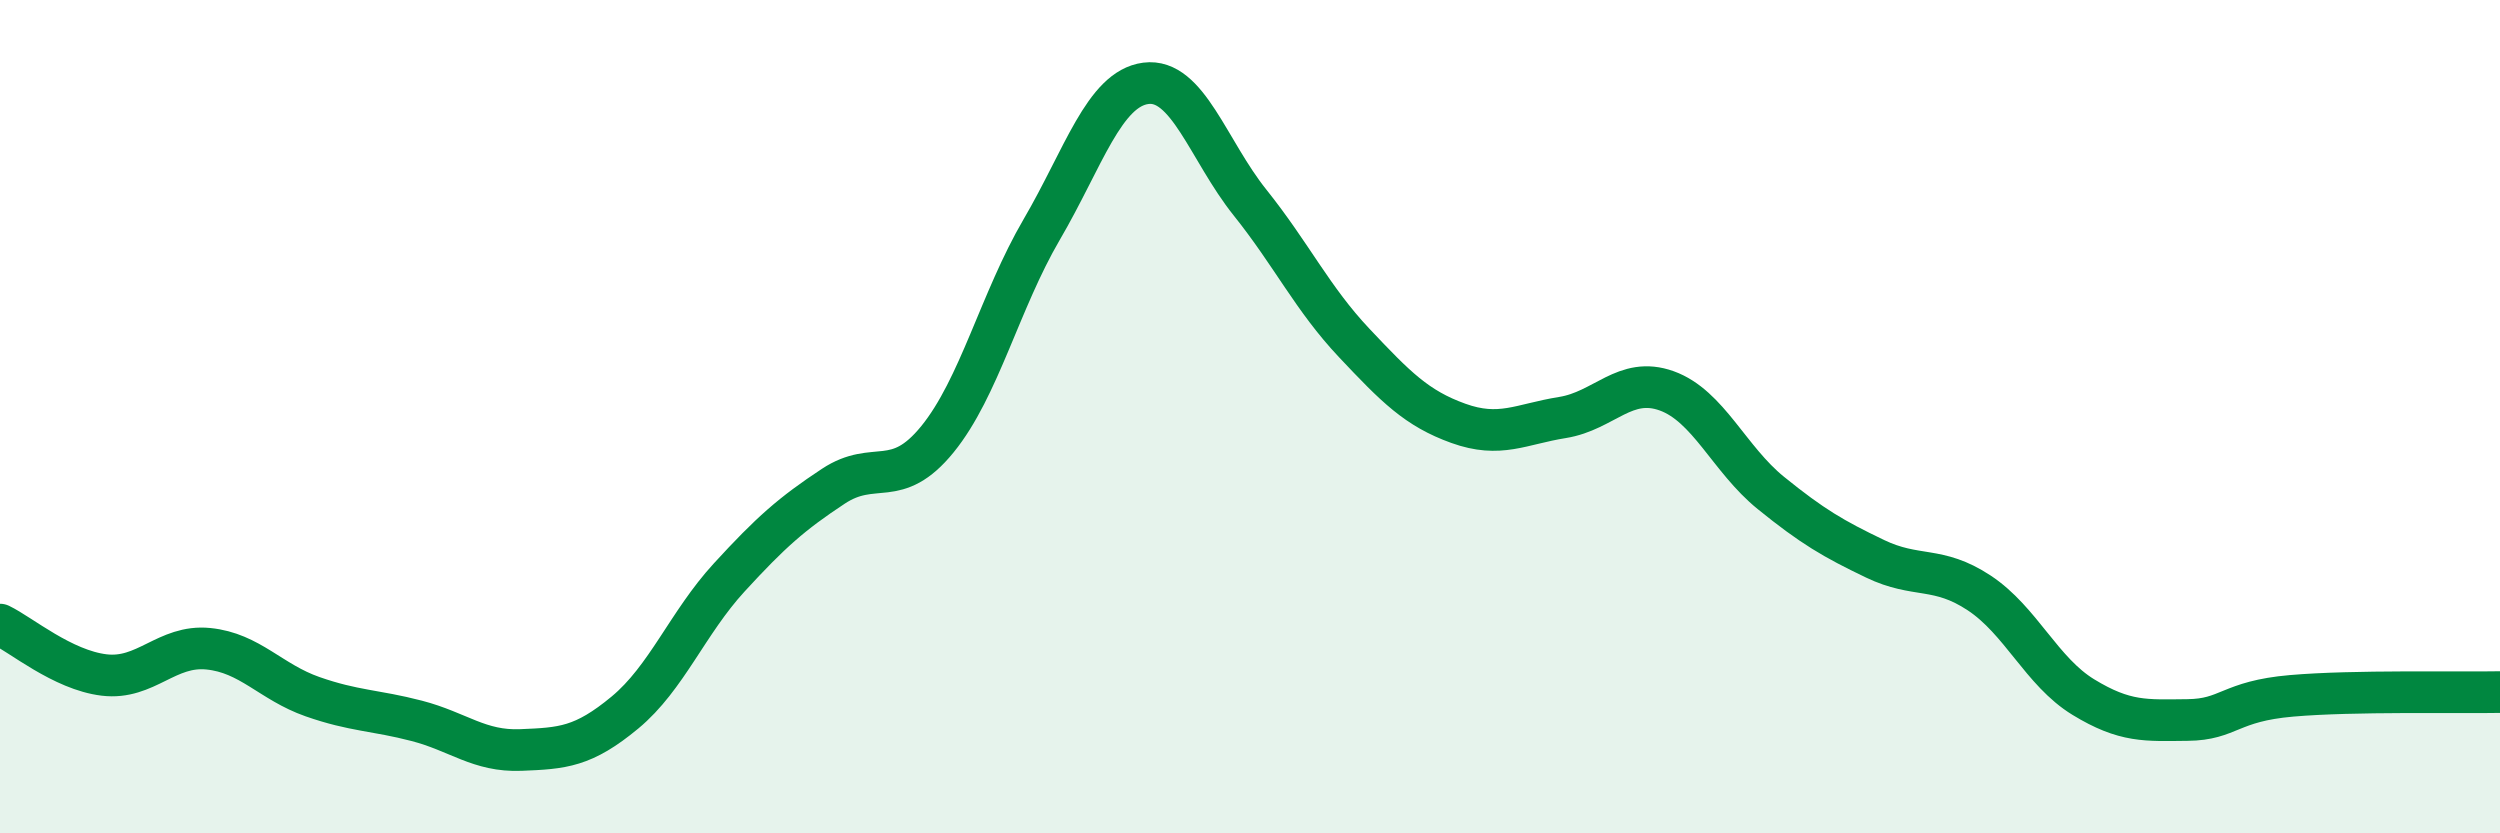 
    <svg width="60" height="20" viewBox="0 0 60 20" xmlns="http://www.w3.org/2000/svg">
      <path
        d="M 0,14.99 C 0.5,15.23 1.5,16.08 2.5,16.2 C 3.5,16.32 4,15.47 5,15.57 C 6,15.67 6.5,16.37 7.5,16.72 C 8.5,17.07 9,17.04 10,17.3 C 11,17.56 11.5,18.04 12.5,18 C 13.5,17.96 14,17.93 15,17.1 C 16,16.27 16.5,14.95 17.5,13.86 C 18.5,12.77 19,12.33 20,11.67 C 21,11.01 21.5,11.77 22.5,10.54 C 23.5,9.31 24,7.22 25,5.51 C 26,3.8 26.5,2.13 27.5,2 C 28.5,1.87 29,3.61 30,4.86 C 31,6.11 31.5,7.17 32.5,8.23 C 33.5,9.29 34,9.8 35,10.16 C 36,10.52 36.5,10.18 37.5,10.02 C 38.5,9.86 39,9.02 40,9.38 C 41,9.74 41.5,11.02 42.5,11.83 C 43.5,12.64 44,12.93 45,13.41 C 46,13.89 46.5,13.57 47.5,14.23 C 48.5,14.89 49,16.12 50,16.73 C 51,17.34 51.5,17.29 52.5,17.28 C 53.5,17.27 53.5,16.83 55,16.7 C 56.5,16.57 59,16.63 60,16.61L60 20L0 20Z"
        fill="#008740"
        opacity="0.1"
        stroke-linecap="round"
        stroke-linejoin="round"
      />
      <path
        d="M 0,14.99 C 0.5,15.23 1.5,16.08 2.5,16.2 C 3.5,16.32 4,15.47 5,15.57 C 6,15.67 6.5,16.37 7.5,16.72 C 8.5,17.07 9,17.04 10,17.3 C 11,17.56 11.5,18.04 12.5,18 C 13.5,17.96 14,17.93 15,17.1 C 16,16.27 16.5,14.95 17.5,13.86 C 18.5,12.77 19,12.33 20,11.67 C 21,11.01 21.5,11.77 22.5,10.54 C 23.5,9.31 24,7.22 25,5.51 C 26,3.8 26.5,2.13 27.5,2 C 28.5,1.87 29,3.61 30,4.86 C 31,6.11 31.5,7.17 32.5,8.23 C 33.5,9.29 34,9.8 35,10.16 C 36,10.52 36.5,10.18 37.5,10.02 C 38.5,9.86 39,9.02 40,9.38 C 41,9.74 41.5,11.02 42.5,11.83 C 43.5,12.64 44,12.93 45,13.41 C 46,13.89 46.5,13.57 47.5,14.23 C 48.5,14.89 49,16.12 50,16.73 C 51,17.34 51.5,17.29 52.5,17.28 C 53.5,17.27 53.5,16.83 55,16.7 C 56.5,16.57 59,16.63 60,16.61"
        stroke="#008740"
        stroke-width="1"
        fill="none"
        stroke-linecap="round"
        stroke-linejoin="round"
      />
    </svg>
  